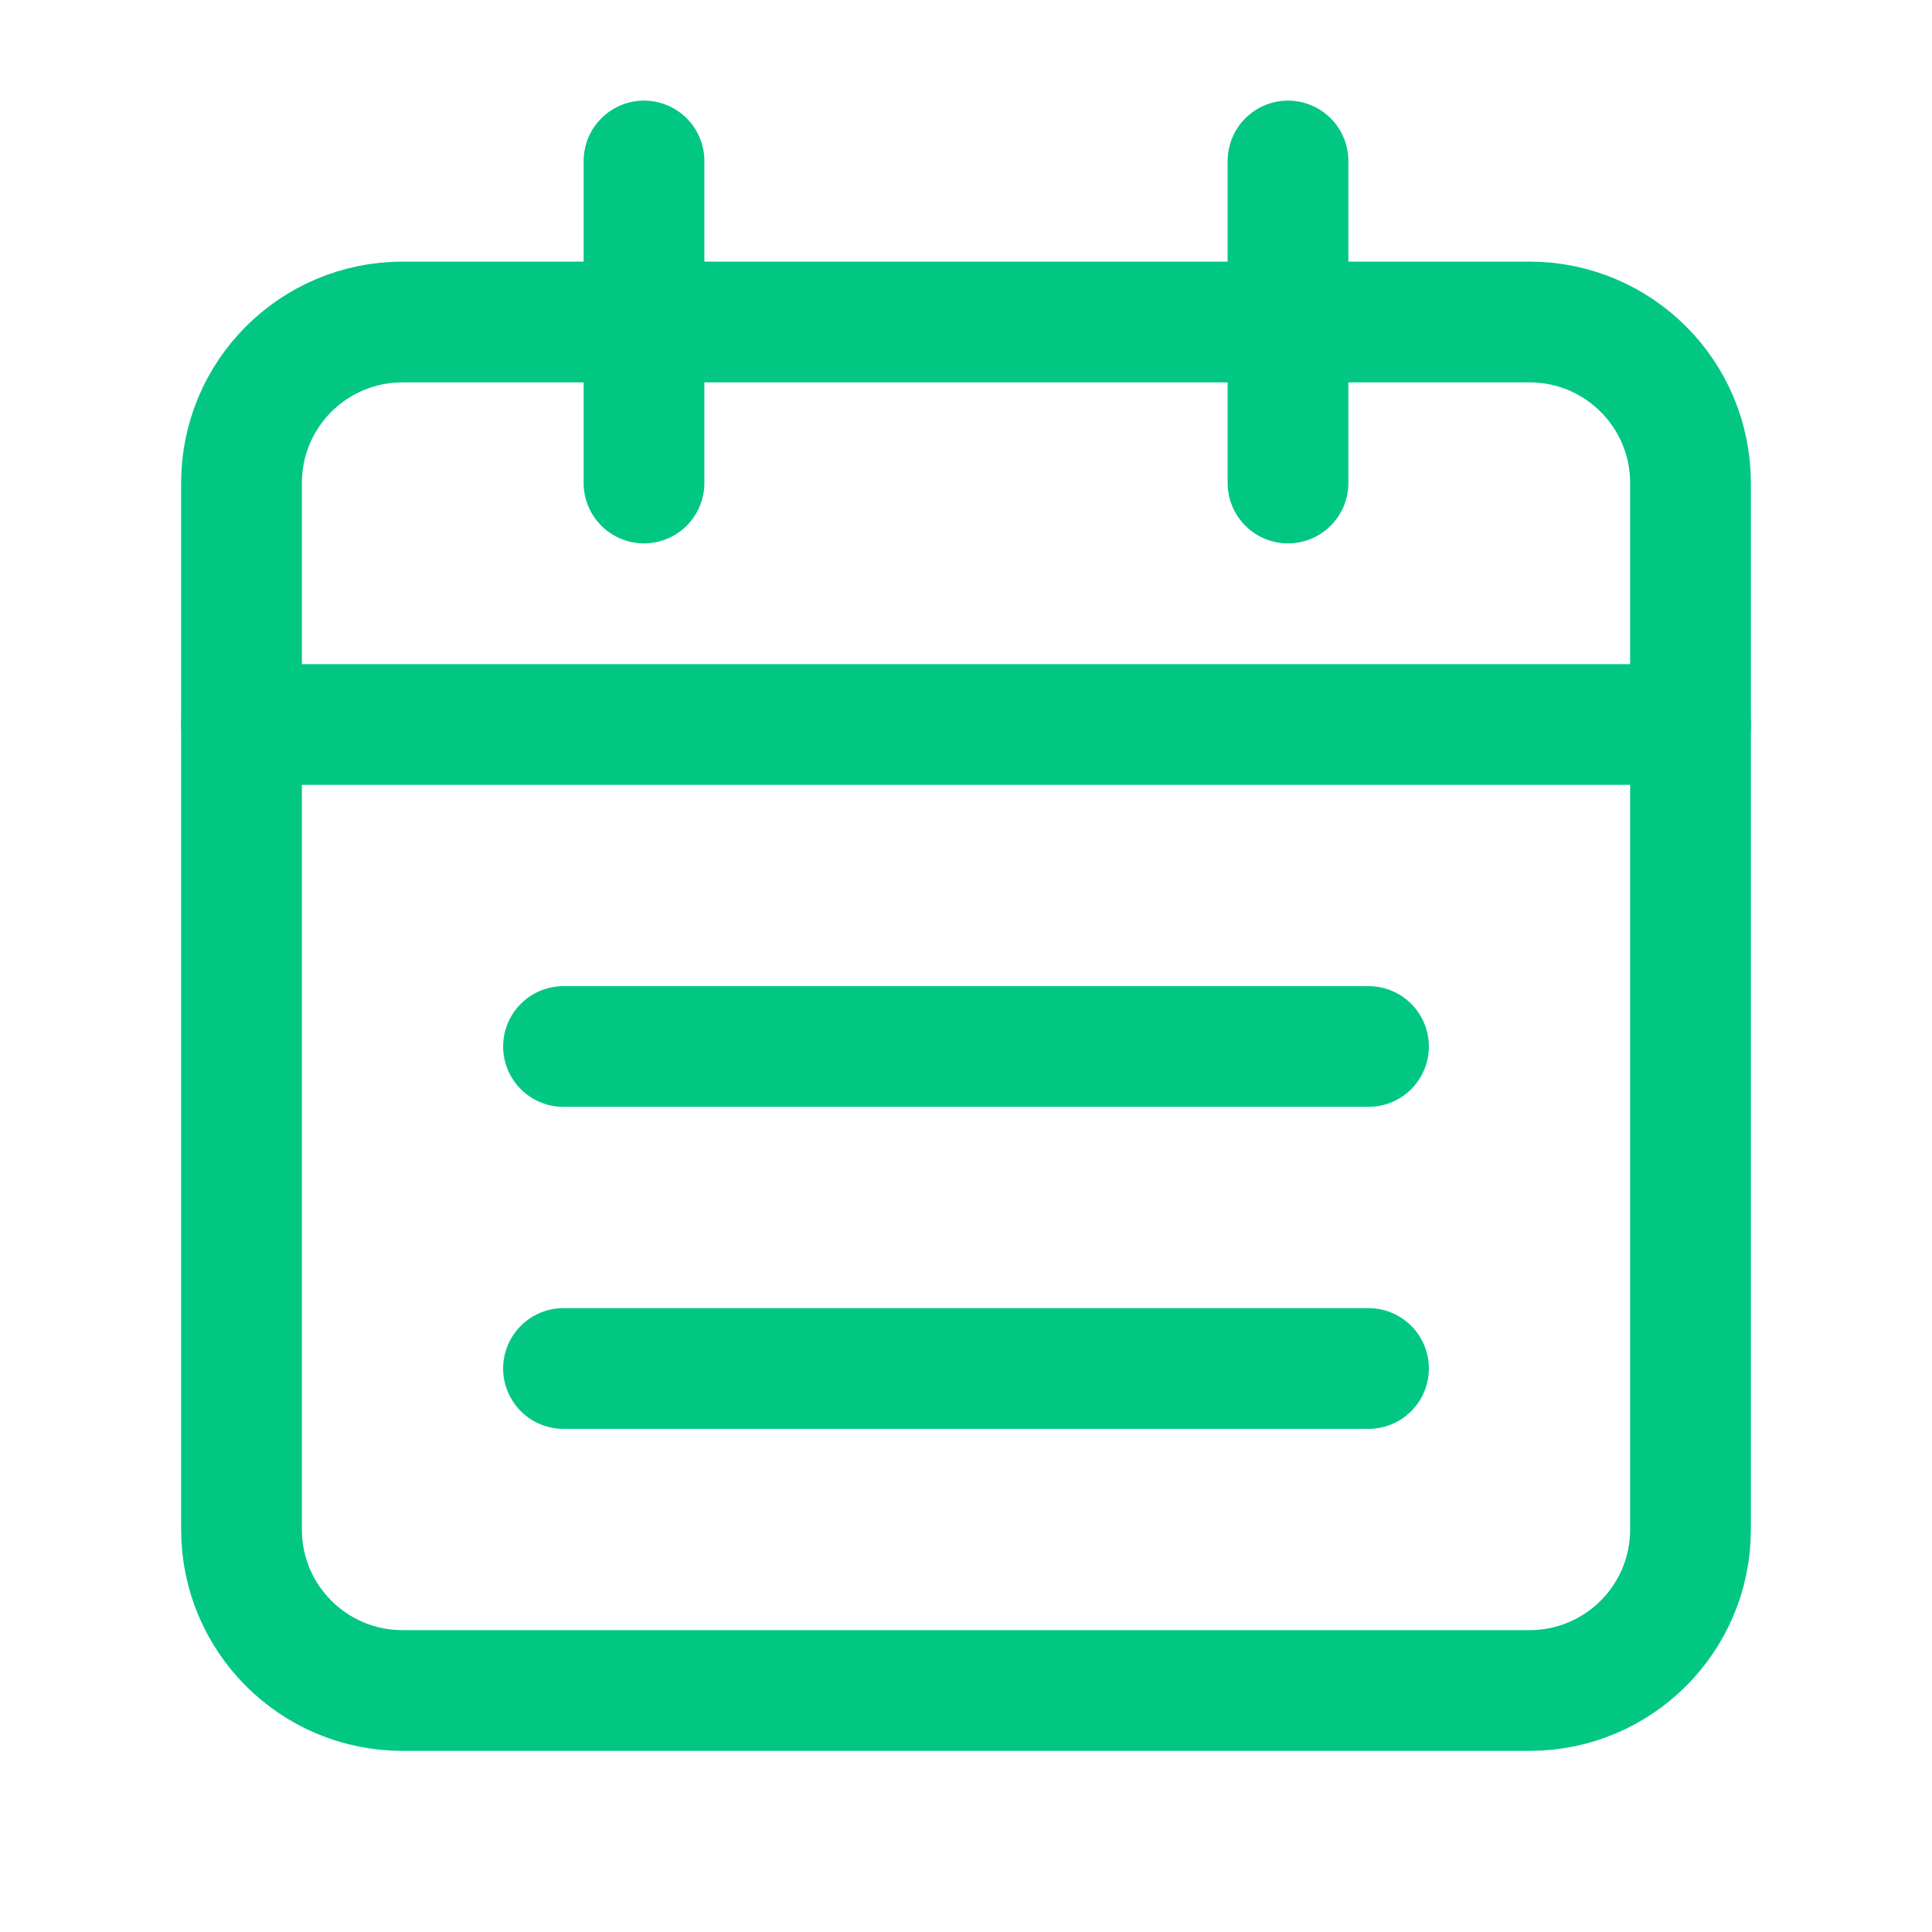 <svg width="24" height="24" viewBox="0 0 24 24" fill="none" xmlns="http://www.w3.org/2000/svg">
<g id="Group">
<g id="Group_2">
<path id="Path" d="M16 2V6" stroke="#02C782" stroke-width="1.5" stroke-linecap="round" stroke-linejoin="round"/>
<path id="Path_2" d="M8 2V6" stroke="#02C782" stroke-width="1.5" stroke-linecap="round" stroke-linejoin="round"/>
<path id="Path_3" d="M3 9H21" stroke="#02C782" stroke-width="1.5" stroke-linecap="round" stroke-linejoin="round"/>
<path id="Path_4" fill-rule="evenodd" clip-rule="evenodd" d="M19 4H5C3.895 4 3 4.895 3 6V19C3 20.105 3.895 21 5 21H19C20.105 21 21 20.105 21 19V6C21 4.895 20.105 4 19 4Z" stroke="#02C782" stroke-width="1.5" stroke-linecap="round" stroke-linejoin="round"/>
<path id="Path_5" d="M7 13H17" stroke="#02C782" stroke-width="1.5" stroke-linecap="round" stroke-linejoin="round"/>
<path id="Path_6" d="M7 17H17" stroke="#02C782" stroke-width="1.5" stroke-linecap="round" stroke-linejoin="round"/>
</g>
</g>
</svg>
